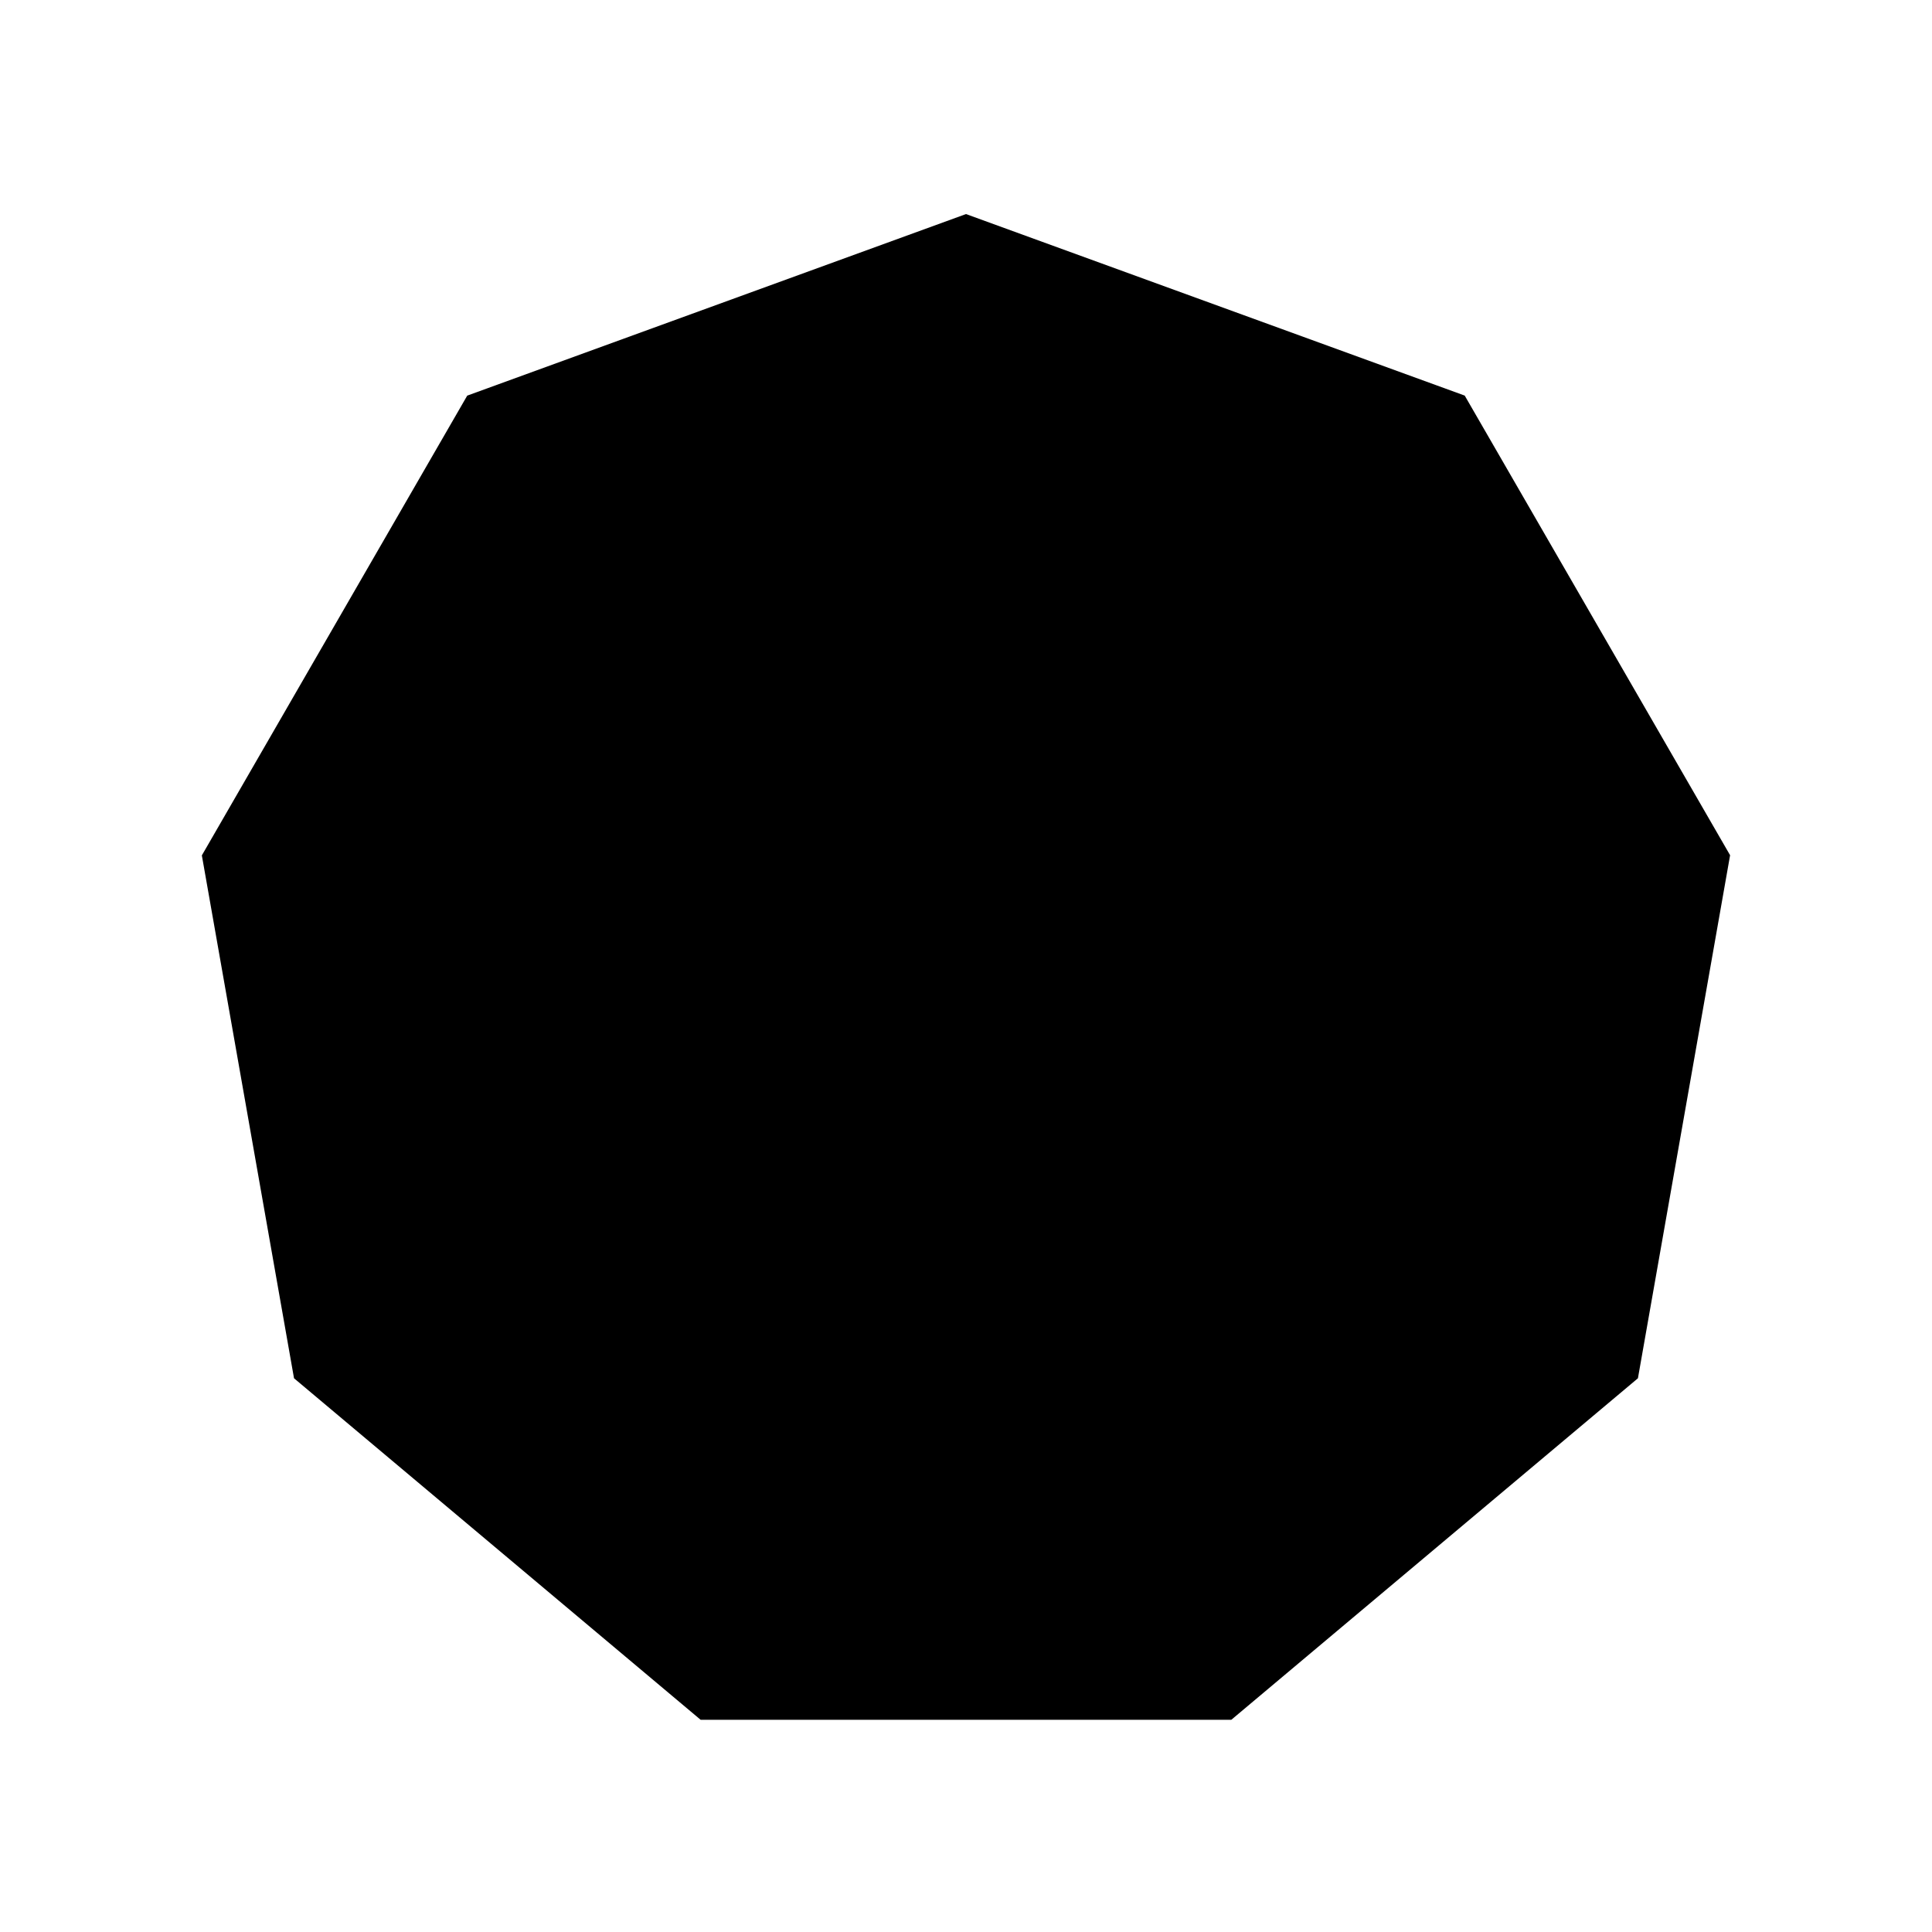 <?xml version="1.0" encoding="UTF-8"?>
<!-- Uploaded to: SVG Repo, www.svgrepo.com, Generator: SVG Repo Mixer Tools -->
<svg fill="#000000" width="800px" height="800px" version="1.1" viewBox="144 144 512 512" xmlns="http://www.w3.org/2000/svg">
 <path d="m400 200.73-132.18 48.117-70.328 121.84 24.426 138.57 107.75 90.5h140.65l107.75-90.5 24.426-138.61-70.328-121.81z"/>
</svg>